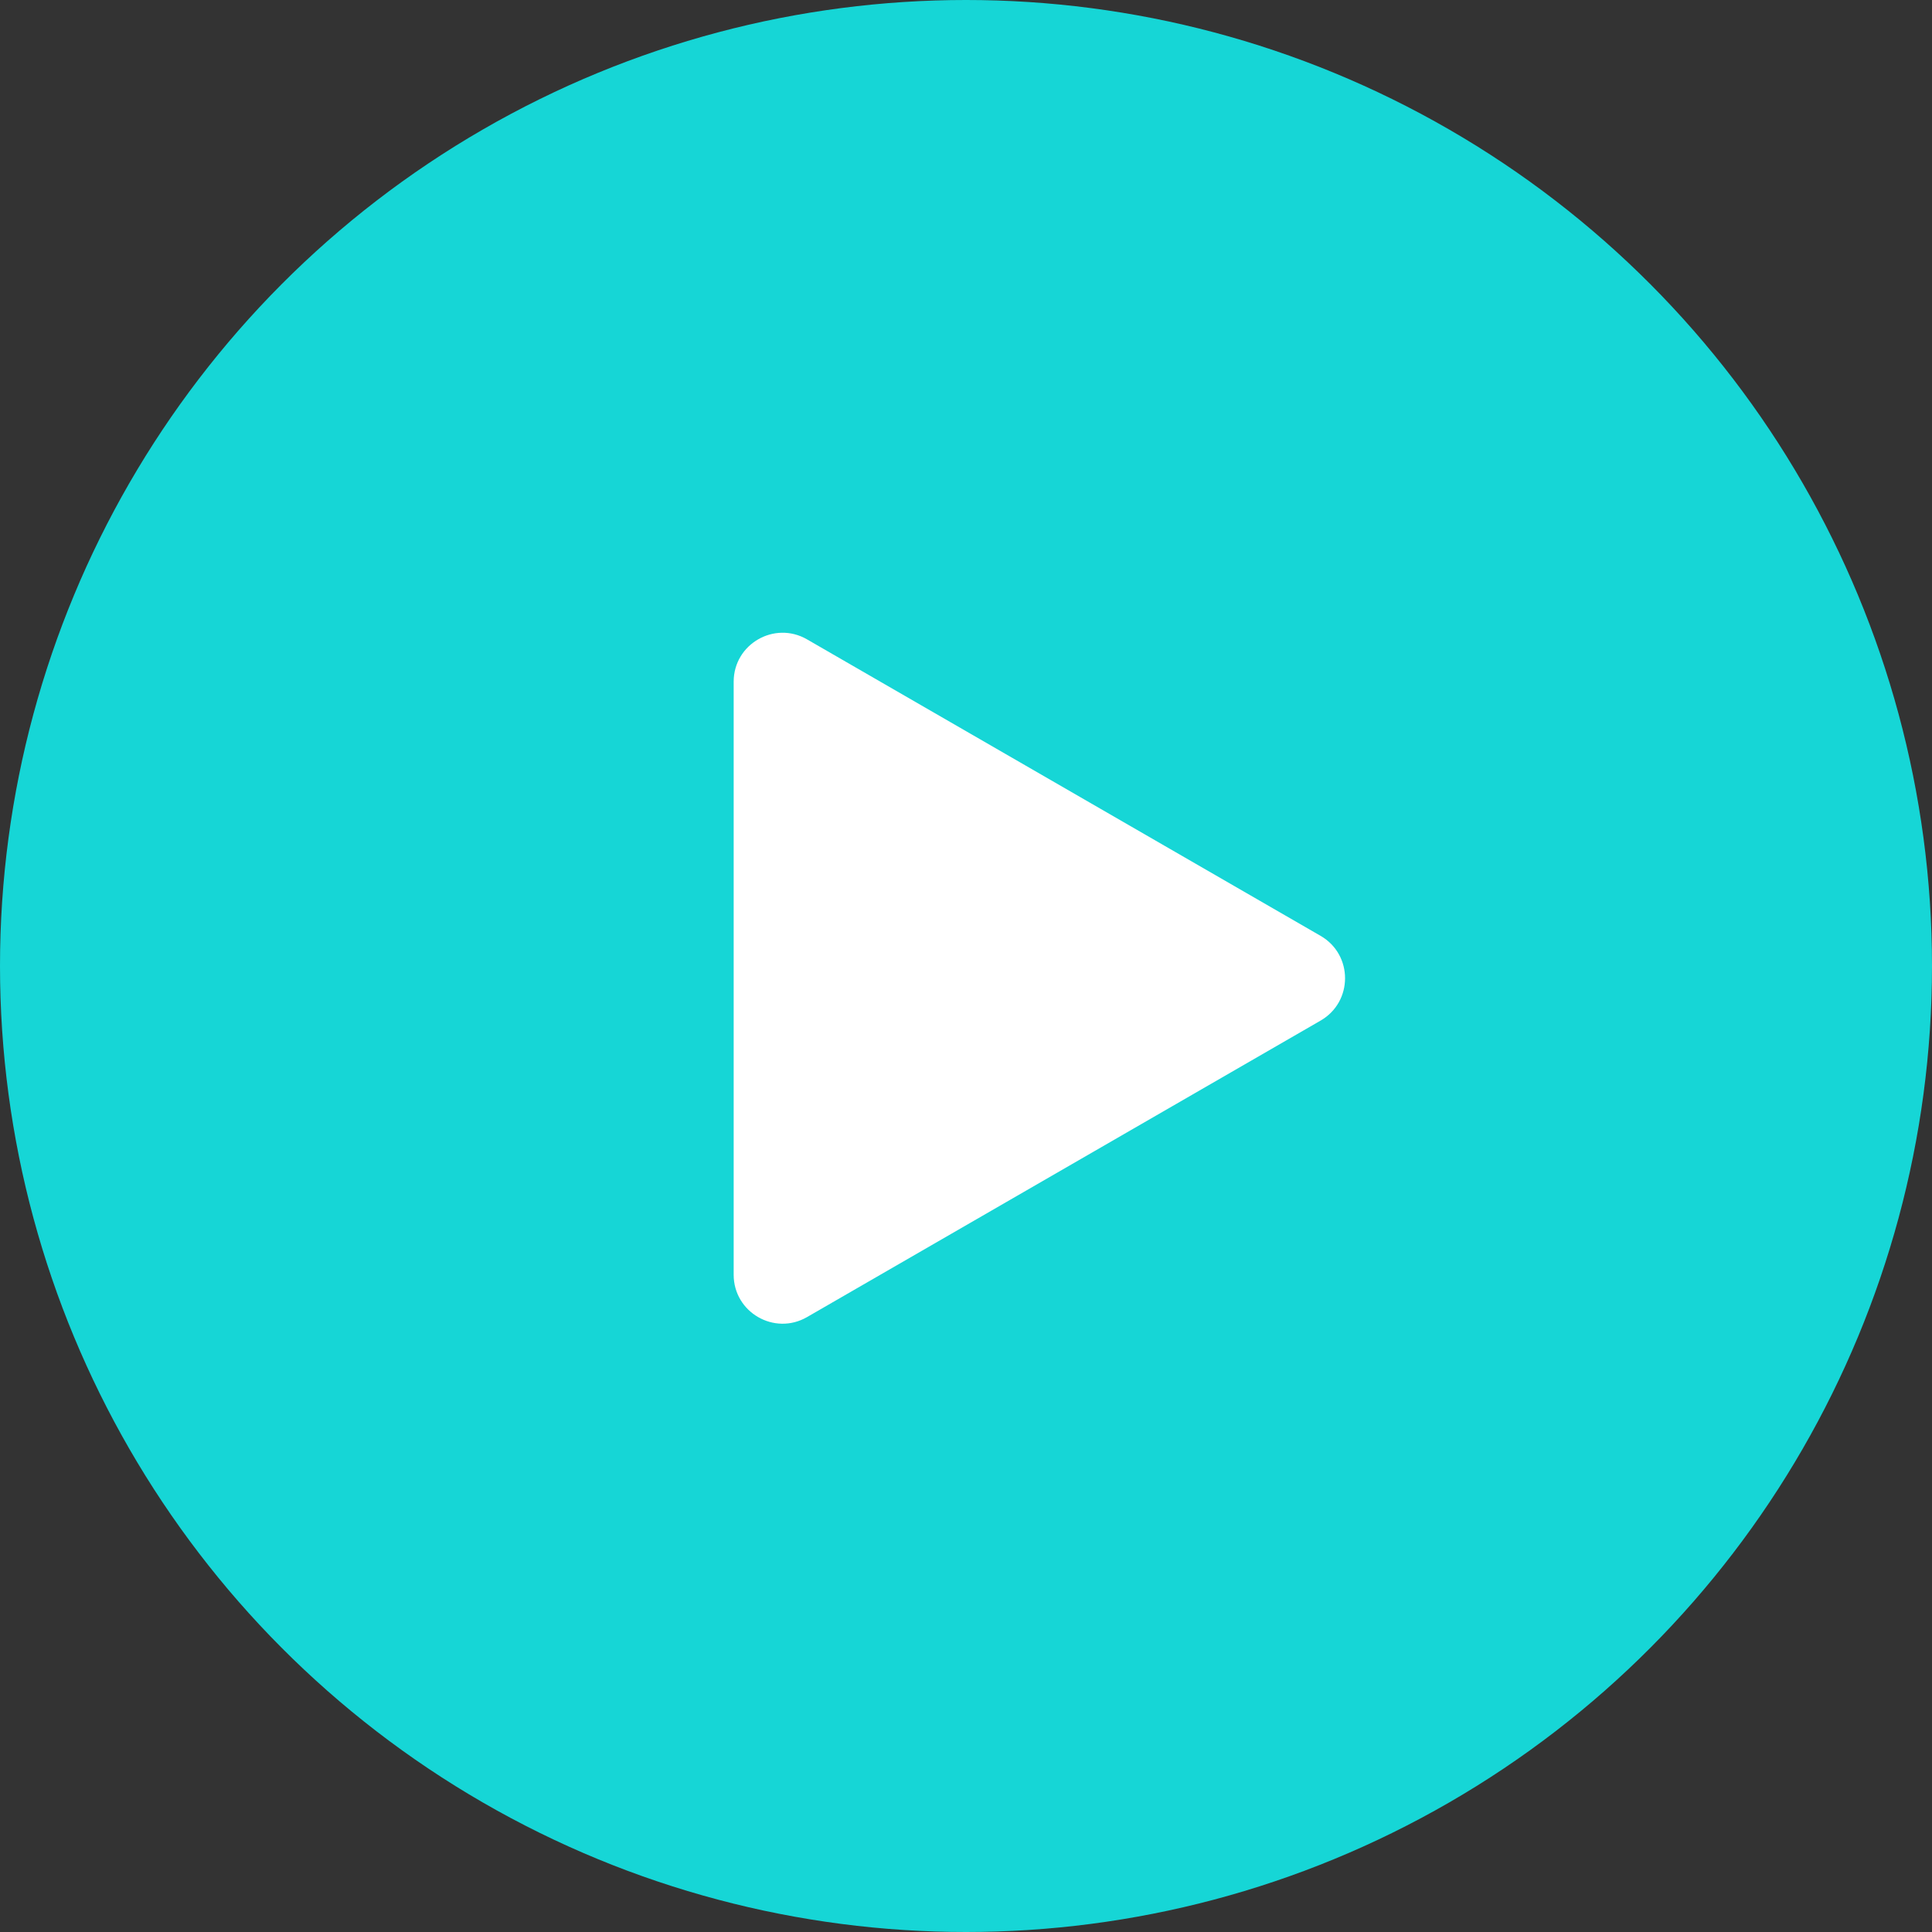 <?xml version="1.0" encoding="UTF-8"?> <svg xmlns="http://www.w3.org/2000/svg" width="79" height="79" viewBox="0 0 79 79" fill="none"><rect x="0" y="0" width="79" height="79" fill="#333333" stroke="none"/> <circle cx="39.5" cy="39.5" r="39.5" fill="#16D6D6"></circle> <path d="M54 38.268C55.333 39.038 55.333 40.962 54 41.732L33 53.856C31.667 54.626 30 53.664 30 52.124L30 27.876C30 26.336 31.667 25.374 33 26.144L54 38.268Z" fill="white"></path> </svg> 